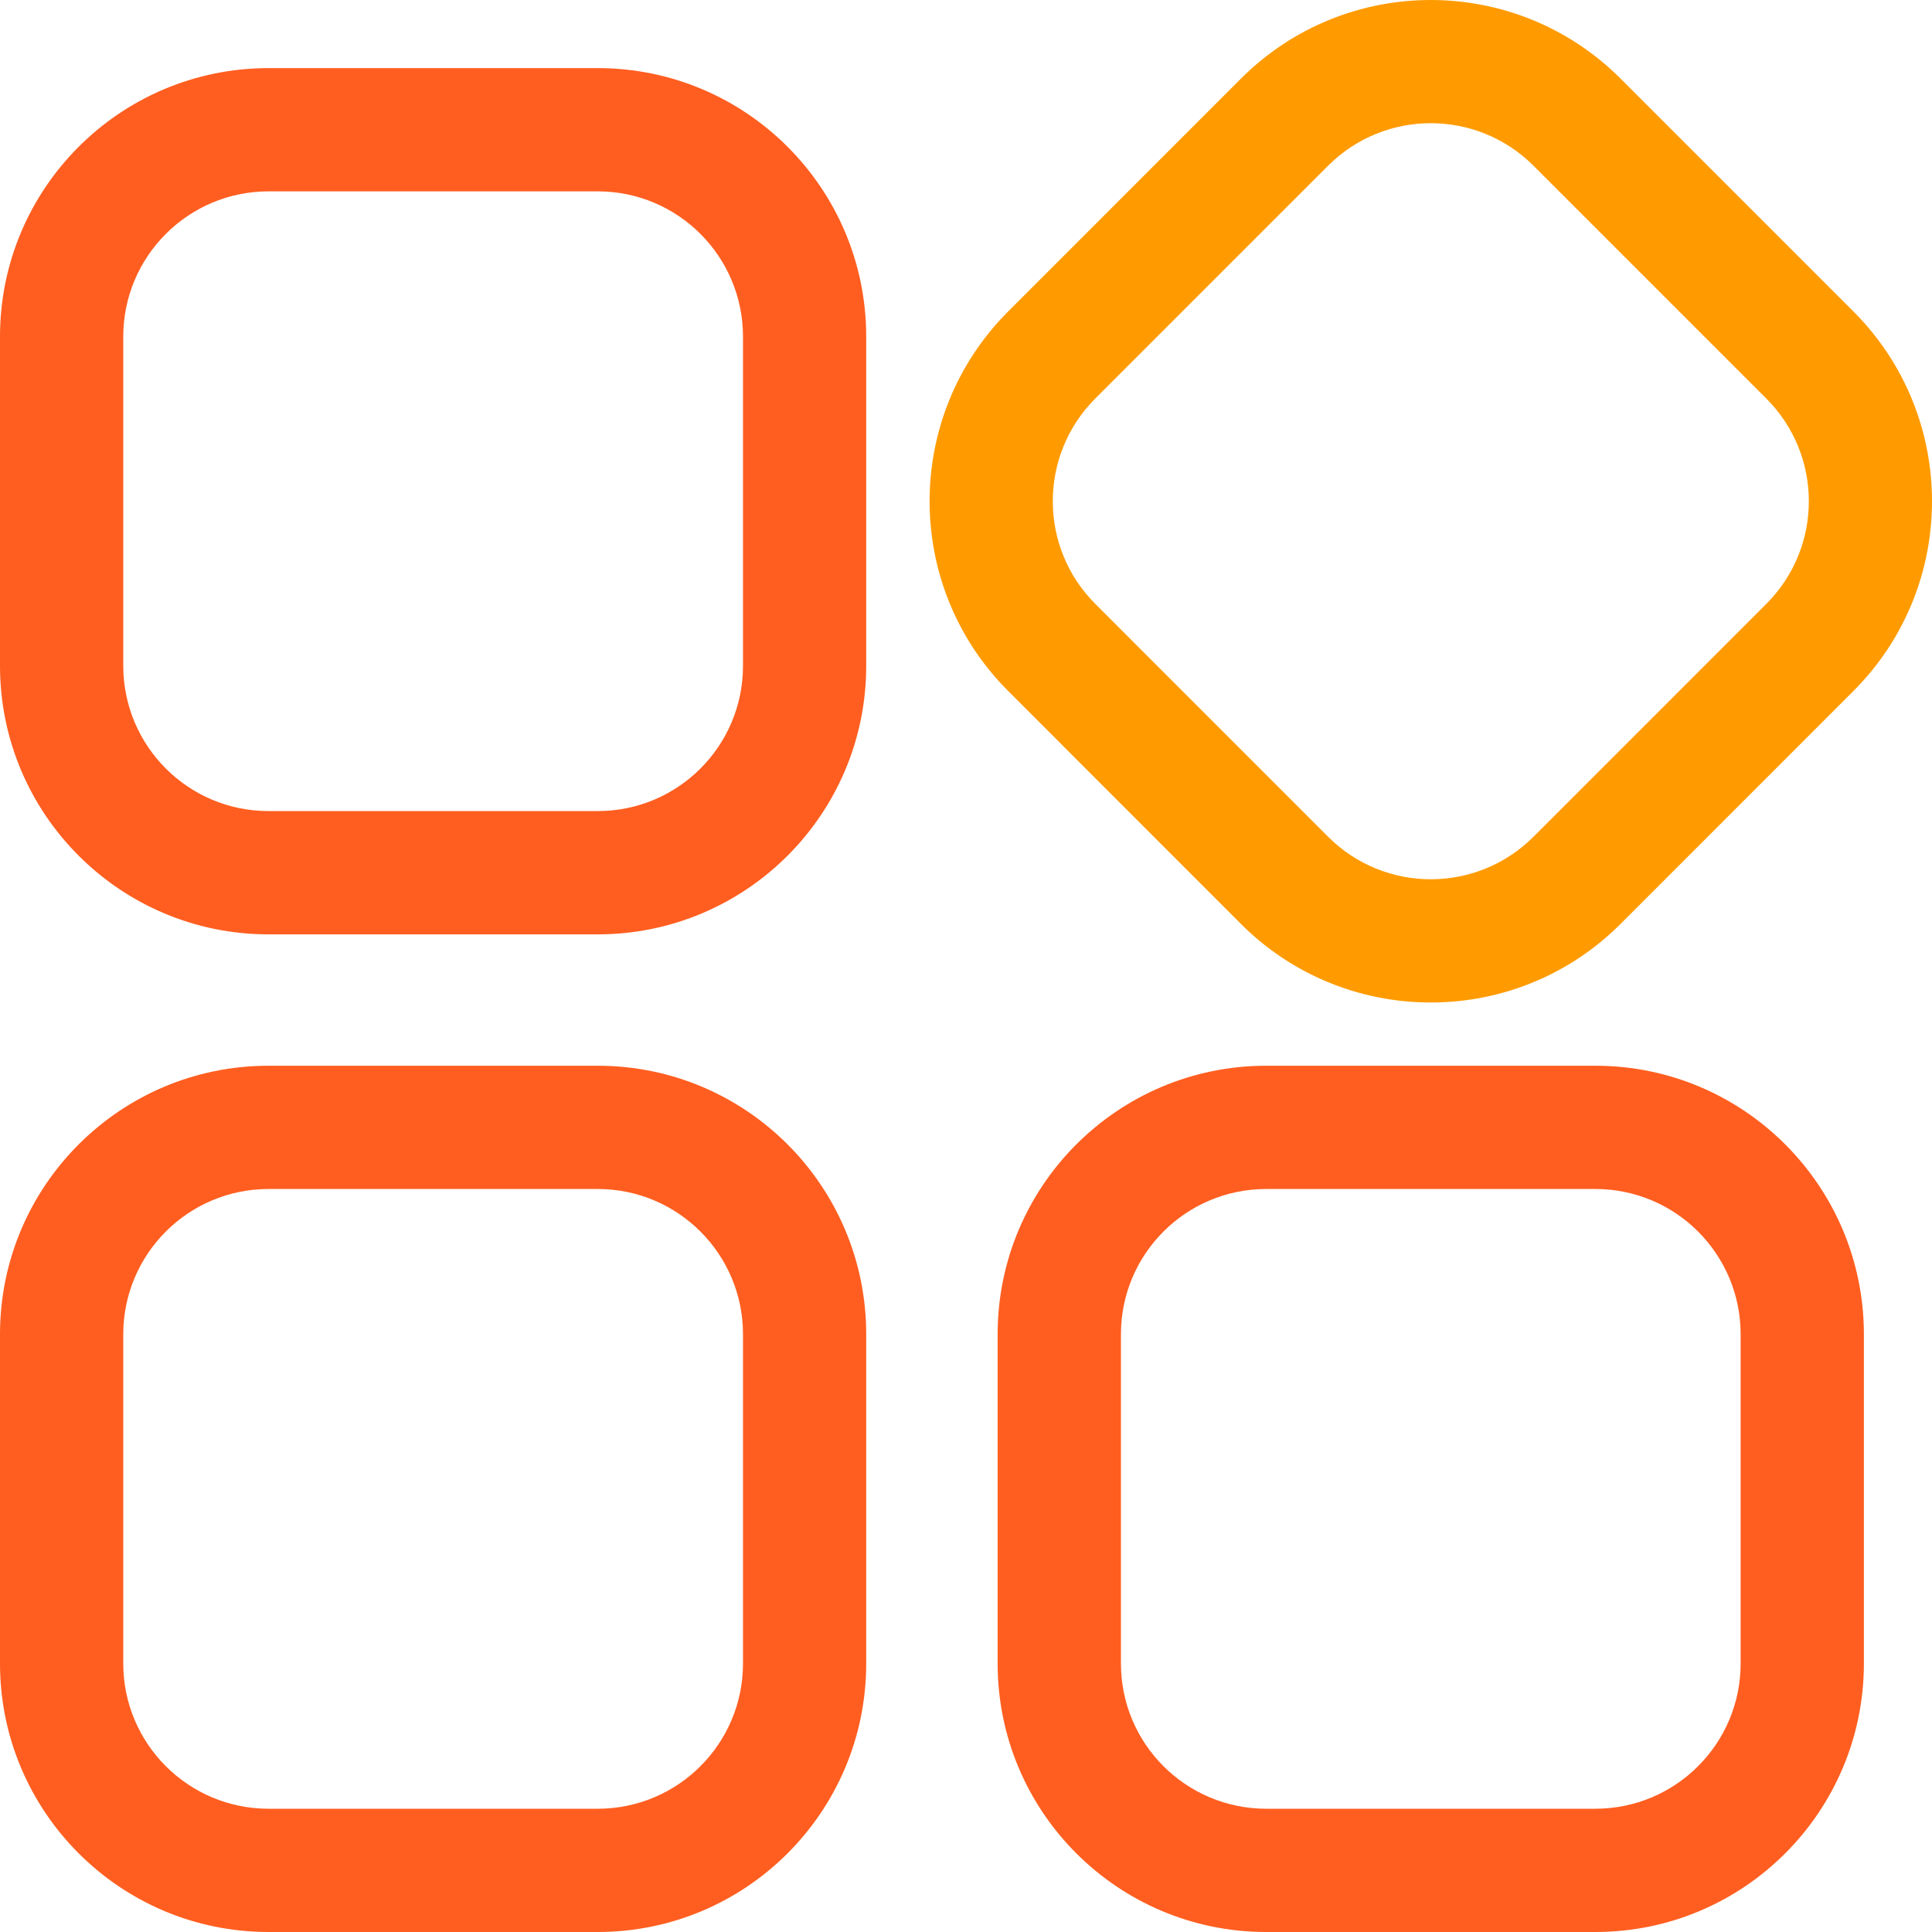 <?xml version="1.0" encoding="UTF-8"?>
<svg width="40px" height="40px" viewBox="0 0 40 40" version="1.1" xmlns="http://www.w3.org/2000/svg" xmlns:xlink="http://www.w3.org/1999/xlink">
    <title>编组 3</title>
    <g id="页面-1" stroke="none" stroke-width="1" fill="none" fill-rule="evenodd">
        <g id="校助产品官网" transform="translate(-397, -458)" fill-rule="nonzero">
            <g id="编组-2" transform="translate(397, 458)">
                <path d="M12.379,19.345 L5.556,19.345 C2.489,19.343 0.002,16.856 0,13.788 L0,6.966 C0.002,3.899 2.489,1.413 5.556,1.41 L12.379,1.41 C15.446,1.413 17.932,3.899 17.934,6.966 L17.934,13.788 C17.932,16.856 15.446,19.342 12.379,19.345 Z M5.556,3.962 C3.898,3.964 2.554,5.308 2.552,6.966 L2.552,13.788 C2.554,15.447 3.898,16.791 5.556,16.792 L12.379,16.792 C14.037,16.791 15.381,15.447 15.383,13.788 L15.383,6.966 C15.381,5.308 14.037,3.964 12.379,3.962 L5.556,3.962 Z" id="形状" fill="#FF5E20"></path>
                <path d="M29.623,20.755 C28.149,20.758 26.736,20.173 25.694,19.131 L20.872,14.306 C18.704,12.136 18.704,8.62 20.872,6.449 L25.694,1.626 C27.864,-0.542 31.38,-0.542 33.551,1.626 L38.374,6.449 C40.542,8.62 40.542,12.136 38.374,14.306 L33.55,19.131 C32.509,20.173 31.096,20.758 29.623,20.755 L29.623,20.755 Z M27.499,17.326 C28.673,18.497 30.573,18.497 31.747,17.326 L36.571,12.501 C37.743,11.328 37.743,9.427 36.571,8.253 L31.747,3.429 C30.573,2.258 28.673,2.258 27.499,3.429 L22.675,8.253 C21.504,9.427 21.504,11.328 22.675,12.501 L27.499,17.326 Z" id="形状" fill="#FF9B00"></path>
                <path d="M33.034,40 L26.212,40 C23.144,39.998 20.657,37.511 20.655,34.444 L20.655,27.621 C20.657,24.554 23.144,22.067 26.212,22.065 L33.034,22.065 C36.101,22.067 38.587,24.554 38.59,27.621 L38.59,34.444 C38.587,37.511 36.101,39.998 33.034,40 L33.034,40 Z M26.212,24.617 C24.553,24.619 23.209,25.963 23.208,27.621 L23.208,34.444 C23.209,36.102 24.553,37.446 26.212,37.448 L33.034,37.448 C34.692,37.446 36.036,36.102 36.038,34.444 L36.038,27.621 C36.036,25.963 34.692,24.619 33.034,24.617 L26.212,24.617 Z M12.379,40 L5.556,40 C2.489,39.998 0.002,37.511 0,34.444 L0,27.621 C0.002,24.554 2.489,22.067 5.556,22.065 L12.379,22.065 C15.446,22.067 17.932,24.554 17.934,27.621 L17.934,34.444 C17.932,37.511 15.446,39.998 12.379,40 L12.379,40 Z M5.556,24.617 C3.898,24.619 2.554,25.963 2.552,27.621 L2.552,34.444 C2.554,36.102 3.898,37.446 5.556,37.448 L12.379,37.448 C14.037,37.446 15.381,36.102 15.383,34.444 L15.383,27.621 C15.381,25.963 14.037,24.619 12.379,24.617 L5.556,24.617 Z" id="形状" fill="#FF5E20"></path>
            </g>
        </g>
    </g>
</svg>